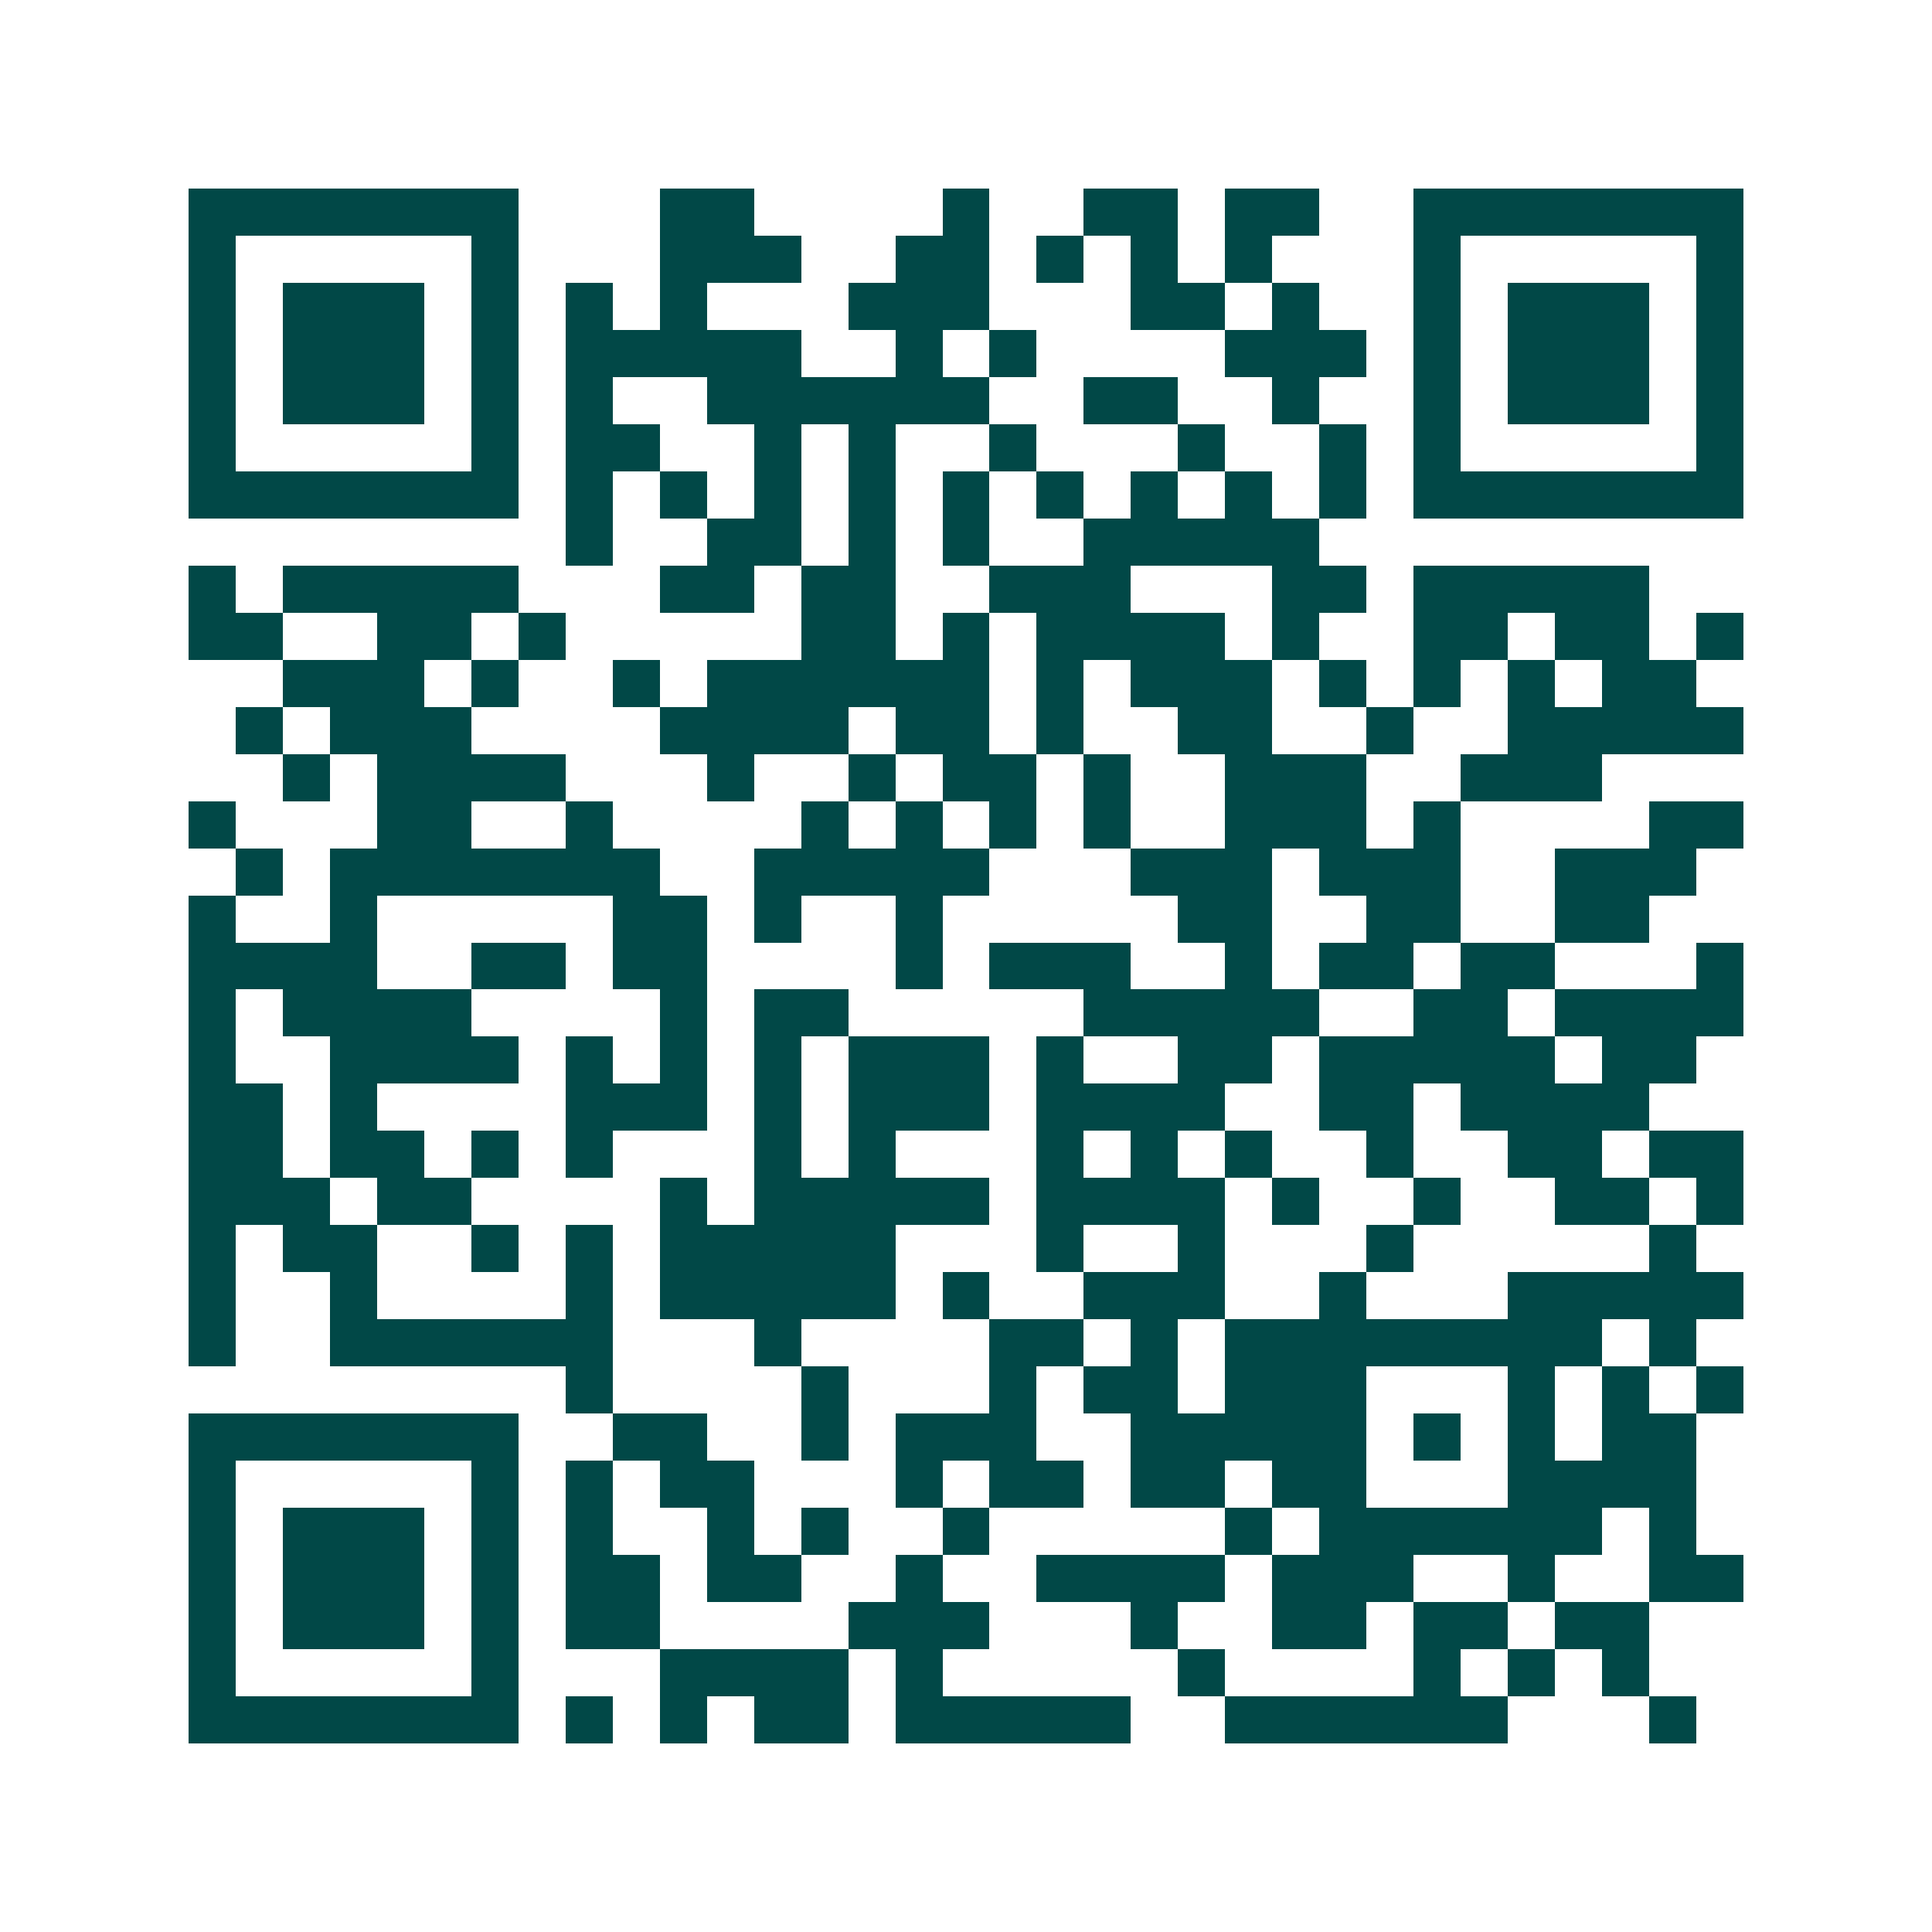 <svg xmlns="http://www.w3.org/2000/svg" width="200" height="200" viewBox="0 0 41 41" shape-rendering="crispEdges"><path fill="#ffffff" d="M0 0h41v41H0z"/><path stroke="#014847" d="M4 4.5h7m3 0h2m4 0h1m2 0h2m1 0h2m2 0h7M4 5.5h1m5 0h1m3 0h3m2 0h2m1 0h1m1 0h1m1 0h1m3 0h1m5 0h1M4 6.5h1m1 0h3m1 0h1m1 0h1m1 0h1m3 0h3m3 0h2m1 0h1m2 0h1m1 0h3m1 0h1M4 7.5h1m1 0h3m1 0h1m1 0h5m2 0h1m1 0h1m4 0h3m1 0h1m1 0h3m1 0h1M4 8.5h1m1 0h3m1 0h1m1 0h1m2 0h6m2 0h2m2 0h1m2 0h1m1 0h3m1 0h1M4 9.5h1m5 0h1m1 0h2m2 0h1m1 0h1m2 0h1m3 0h1m2 0h1m1 0h1m5 0h1M4 10.5h7m1 0h1m1 0h1m1 0h1m1 0h1m1 0h1m1 0h1m1 0h1m1 0h1m1 0h1m1 0h7M12 11.5h1m2 0h2m1 0h1m1 0h1m2 0h5M4 12.5h1m1 0h5m3 0h2m1 0h2m2 0h3m3 0h2m1 0h5M4 13.5h2m2 0h2m1 0h1m5 0h2m1 0h1m1 0h4m1 0h1m2 0h2m1 0h2m1 0h1M6 14.5h3m1 0h1m2 0h1m1 0h6m1 0h1m1 0h3m1 0h1m1 0h1m1 0h1m1 0h2M5 15.5h1m1 0h3m4 0h4m1 0h2m1 0h1m2 0h2m2 0h1m2 0h5M6 16.5h1m1 0h4m3 0h1m2 0h1m1 0h2m1 0h1m2 0h3m2 0h3M4 17.5h1m3 0h2m2 0h1m4 0h1m1 0h1m1 0h1m1 0h1m2 0h3m1 0h1m4 0h2M5 18.5h1m1 0h7m2 0h5m3 0h3m1 0h3m2 0h3M4 19.5h1m2 0h1m5 0h2m1 0h1m2 0h1m5 0h2m2 0h2m2 0h2M4 20.5h4m2 0h2m1 0h2m4 0h1m1 0h3m2 0h1m1 0h2m1 0h2m3 0h1M4 21.5h1m1 0h4m4 0h1m1 0h2m5 0h5m2 0h2m1 0h4M4 22.5h1m2 0h4m1 0h1m1 0h1m1 0h1m1 0h3m1 0h1m2 0h2m1 0h5m1 0h2M4 23.5h2m1 0h1m4 0h3m1 0h1m1 0h3m1 0h4m2 0h2m1 0h4M4 24.5h2m1 0h2m1 0h1m1 0h1m3 0h1m1 0h1m3 0h1m1 0h1m1 0h1m2 0h1m2 0h2m1 0h2M4 25.5h3m1 0h2m4 0h1m1 0h5m1 0h4m1 0h1m2 0h1m2 0h2m1 0h1M4 26.5h1m1 0h2m2 0h1m1 0h1m1 0h5m3 0h1m2 0h1m3 0h1m5 0h1M4 27.5h1m2 0h1m4 0h1m1 0h5m1 0h1m2 0h3m2 0h1m3 0h5M4 28.5h1m2 0h6m3 0h1m4 0h2m1 0h1m1 0h8m1 0h1M12 29.5h1m4 0h1m3 0h1m1 0h2m1 0h3m3 0h1m1 0h1m1 0h1M4 30.5h7m2 0h2m2 0h1m1 0h3m2 0h5m1 0h1m1 0h1m1 0h2M4 31.5h1m5 0h1m1 0h1m1 0h2m3 0h1m1 0h2m1 0h2m1 0h2m3 0h4M4 32.5h1m1 0h3m1 0h1m1 0h1m2 0h1m1 0h1m2 0h1m5 0h1m1 0h6m1 0h1M4 33.5h1m1 0h3m1 0h1m1 0h2m1 0h2m2 0h1m2 0h4m1 0h3m2 0h1m2 0h2M4 34.5h1m1 0h3m1 0h1m1 0h2m4 0h3m3 0h1m2 0h2m1 0h2m1 0h2M4 35.5h1m5 0h1m3 0h4m1 0h1m5 0h1m4 0h1m1 0h1m1 0h1M4 36.5h7m1 0h1m1 0h1m1 0h2m1 0h5m2 0h6m3 0h1"/></svg>
